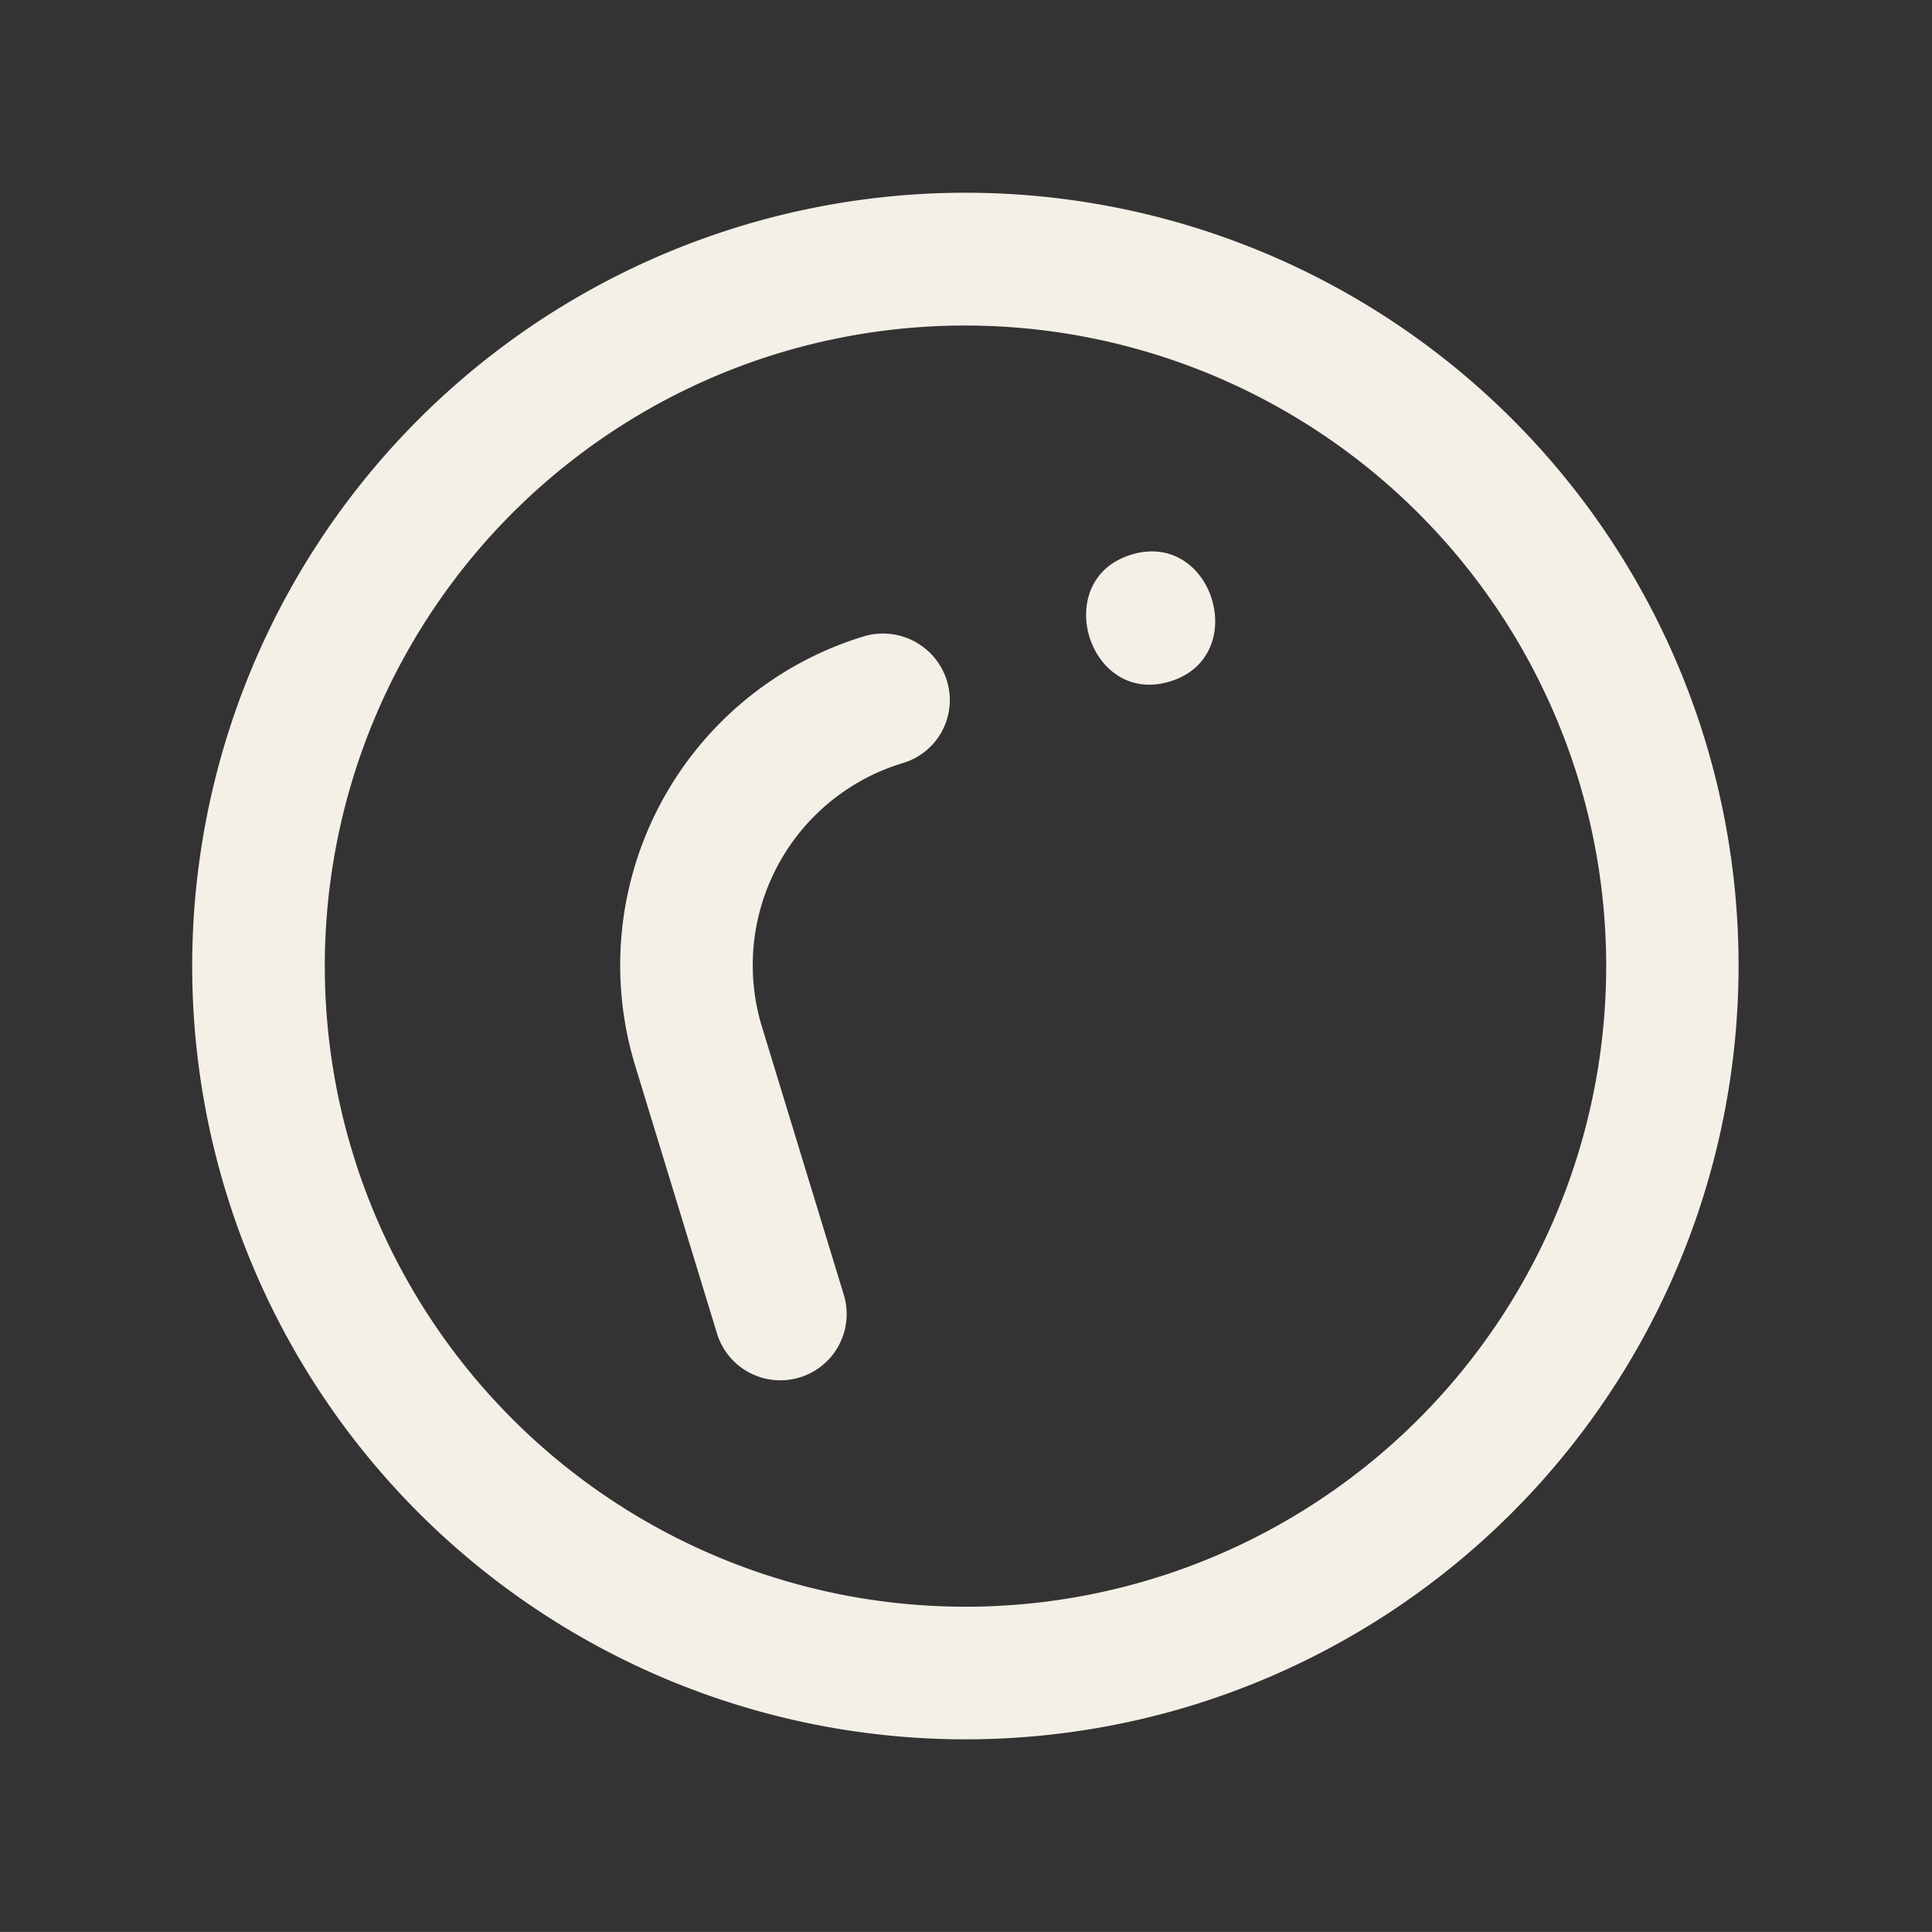 <?xml version="1.0" encoding="UTF-8"?> <svg xmlns="http://www.w3.org/2000/svg" width="295.638" height="295.633" viewBox="0 0 295.638 295.633"><rect x="0" y="0" width="295.638" height="295.633" fill="#333333" stroke="none"/><g id="Group_126" data-name="Group 126" transform="matrix(0.956, -0.292, 0.292, 0.956, 0, 69.223)" style="isolation: isolate"><path id="Path_55" data-name="Path 55" d="M19.872,115.321A10.144,10.144,0,0,1,9.723,105.172v-42.9A52.64,52.64,0,0,1,62.308,9.69,10.243,10.243,0,0,1,72.572,19.839,10.055,10.055,0,0,1,62.538,29.988h-.23A32.322,32.322,0,0,0,30.021,62.275v42.9a10.144,10.144,0,0,1-10.149,10.149" transform="translate(55.846 55.872)" fill="#f4f0e8"></path><path id="Path_56" data-name="Path 56" d="M32.19,29.988c13.058,0,13.085-20.3,0-20.3-13.058,0-13.085,20.3,0,20.3" transform="translate(128.861 55.872)" fill="#f4f0e8"></path><path id="Path_57" data-name="Path 57" d="M118.41,236.756A118.378,118.378,0,1,1,236.794,118.378,118.51,118.51,0,0,1,118.41,236.756m0-216.458a98.08,98.08,0,1,0,98.087,98.08A98.192,98.192,0,0,0,118.41,20.3" transform="translate(-0.032)" fill="#f4f0e8"></path></g></svg> 